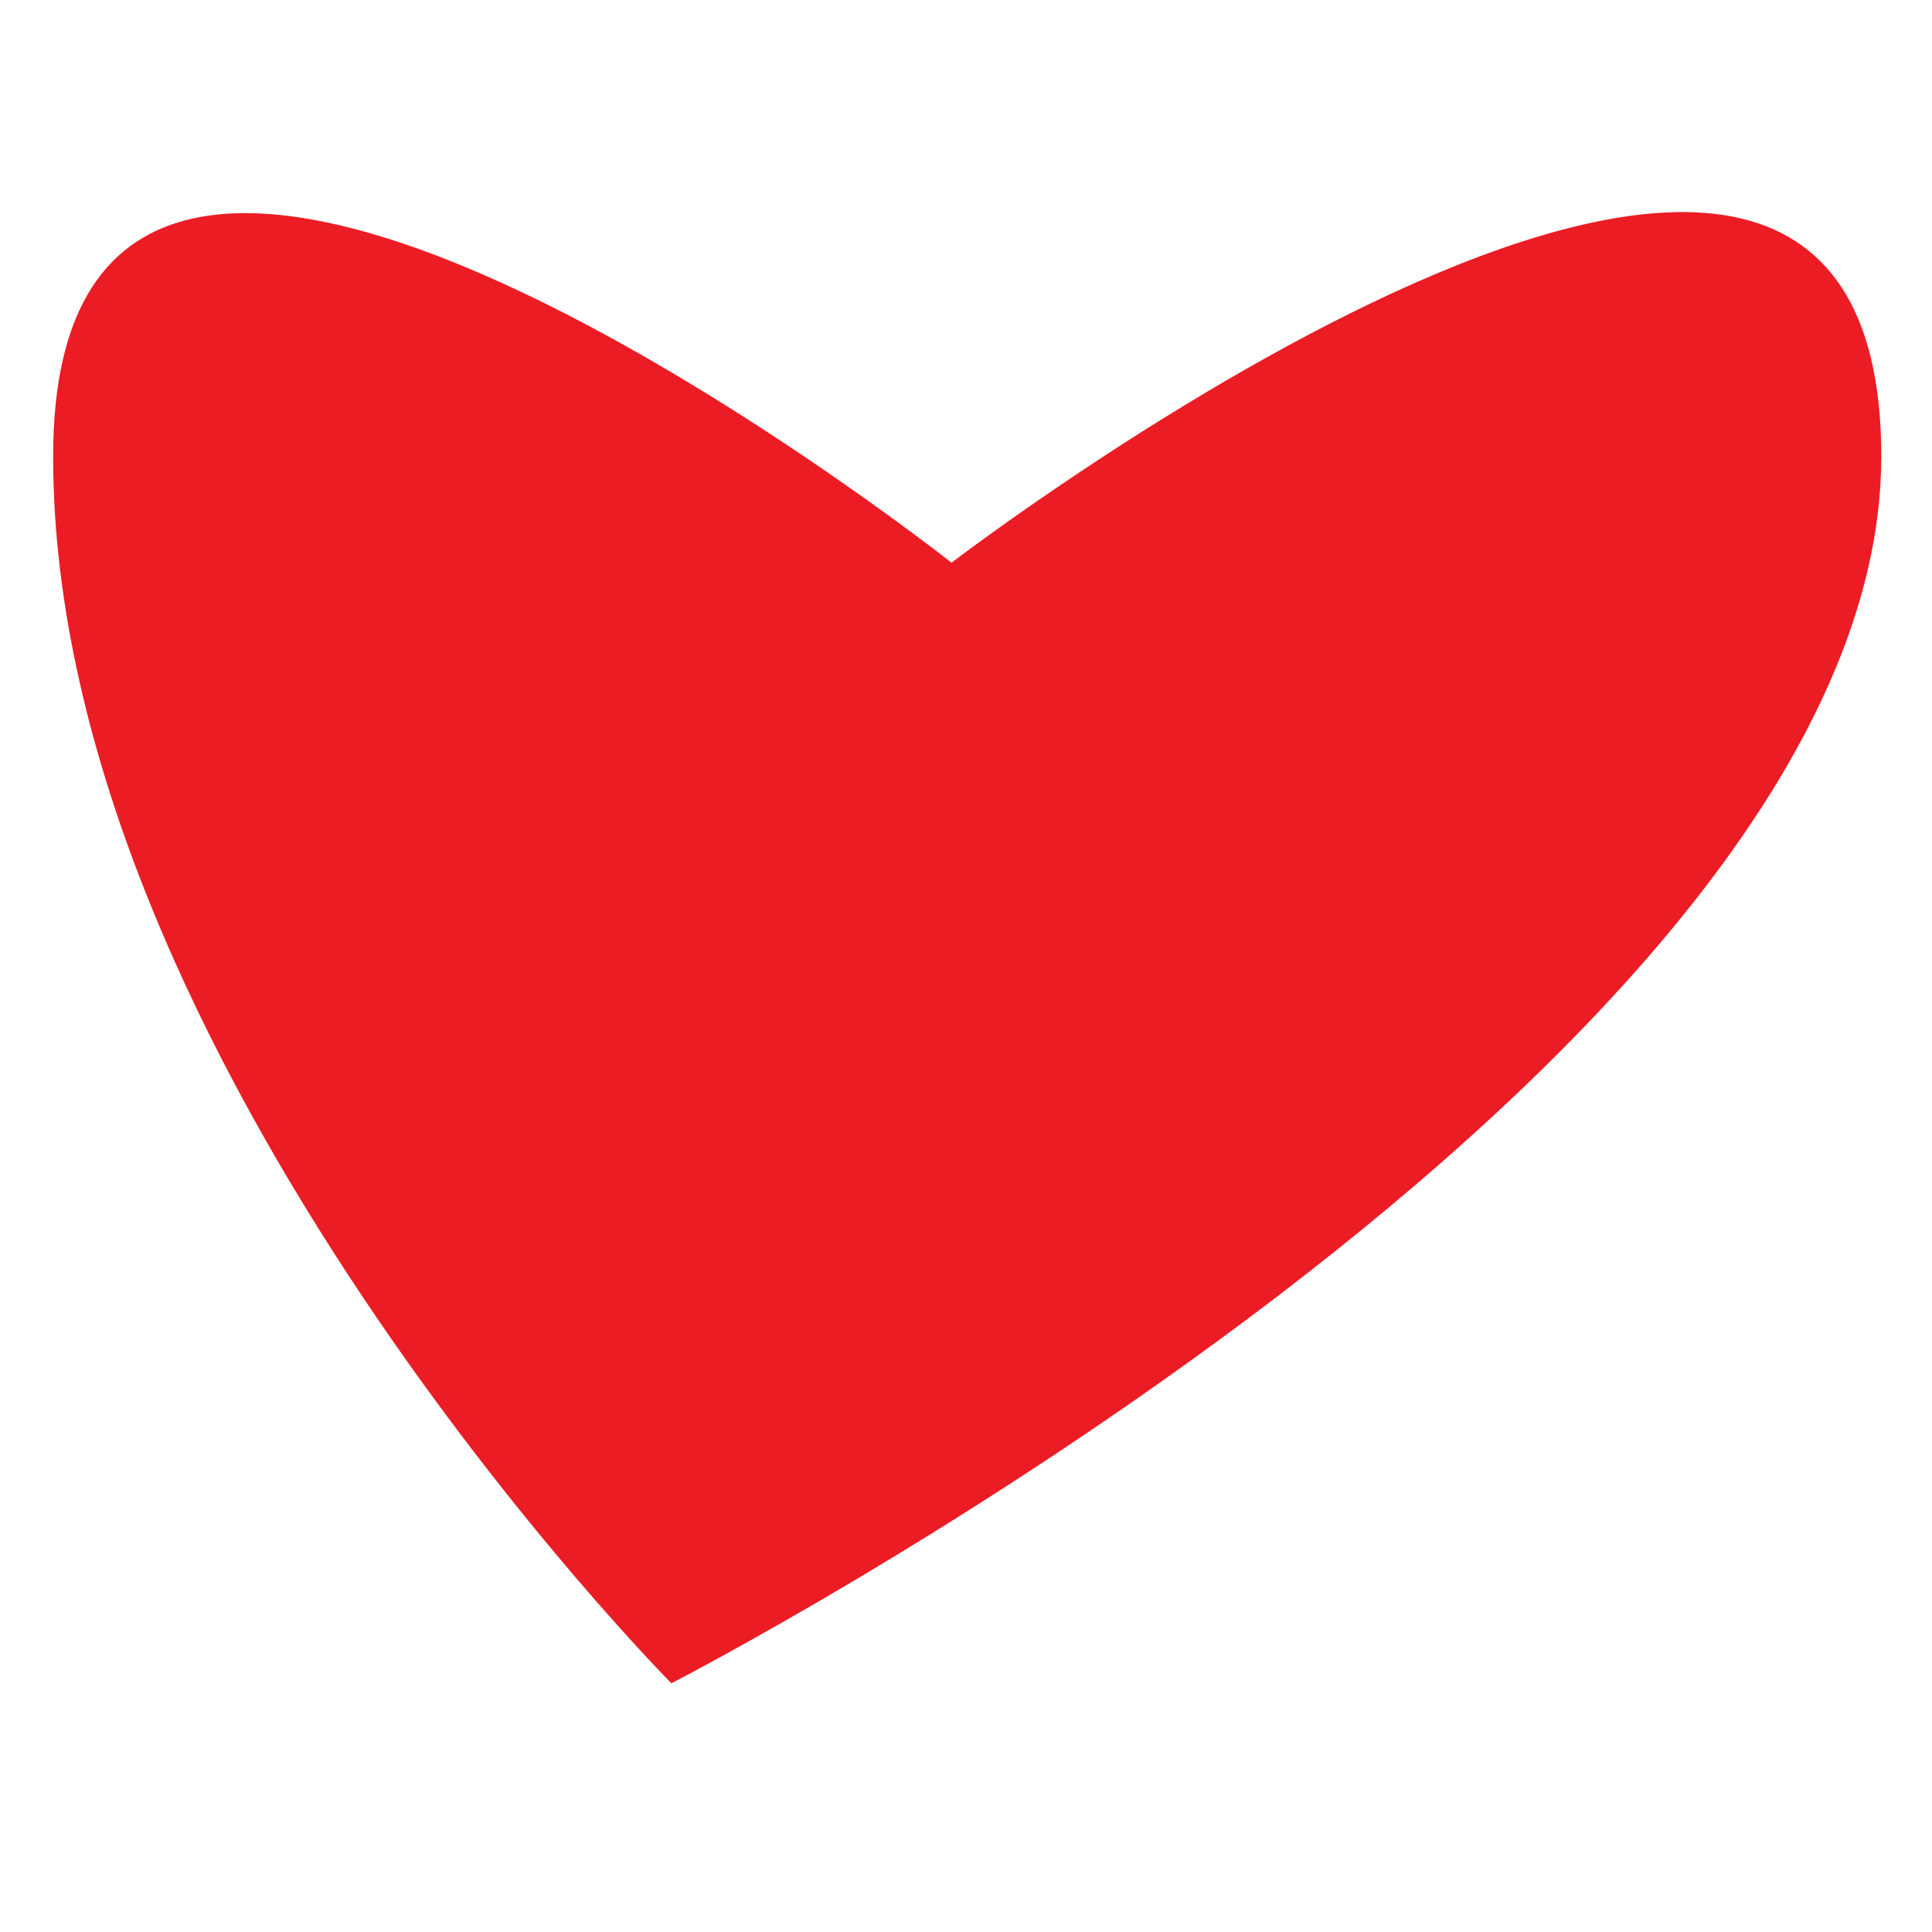 <?xml version="1.0" encoding="utf-8"?>
<!-- Generator: Adobe Illustrator 27.5.0, SVG Export Plug-In . SVG Version: 6.00 Build 0)  -->
<svg version="1.1" id="Layer_1" xmlns="http://www.w3.org/2000/svg" xmlns:xlink="http://www.w3.org/1999/xlink" x="0px" y="0px"
	 viewBox="0 0 80 80" style="enable-background:new 0 0 80 80;" xml:space="preserve">
<style type="text/css">
	.st0{fill:#EC1C24;}
</style>
<path class="st0" d="M27.8,69.7c0,0,50.1-25.7,50.1-50.8s-38.5,4.4-38.5,4.4S2.2-6.1,2.2,18.9S27.8,69.7,27.8,69.7"/>
</svg>
